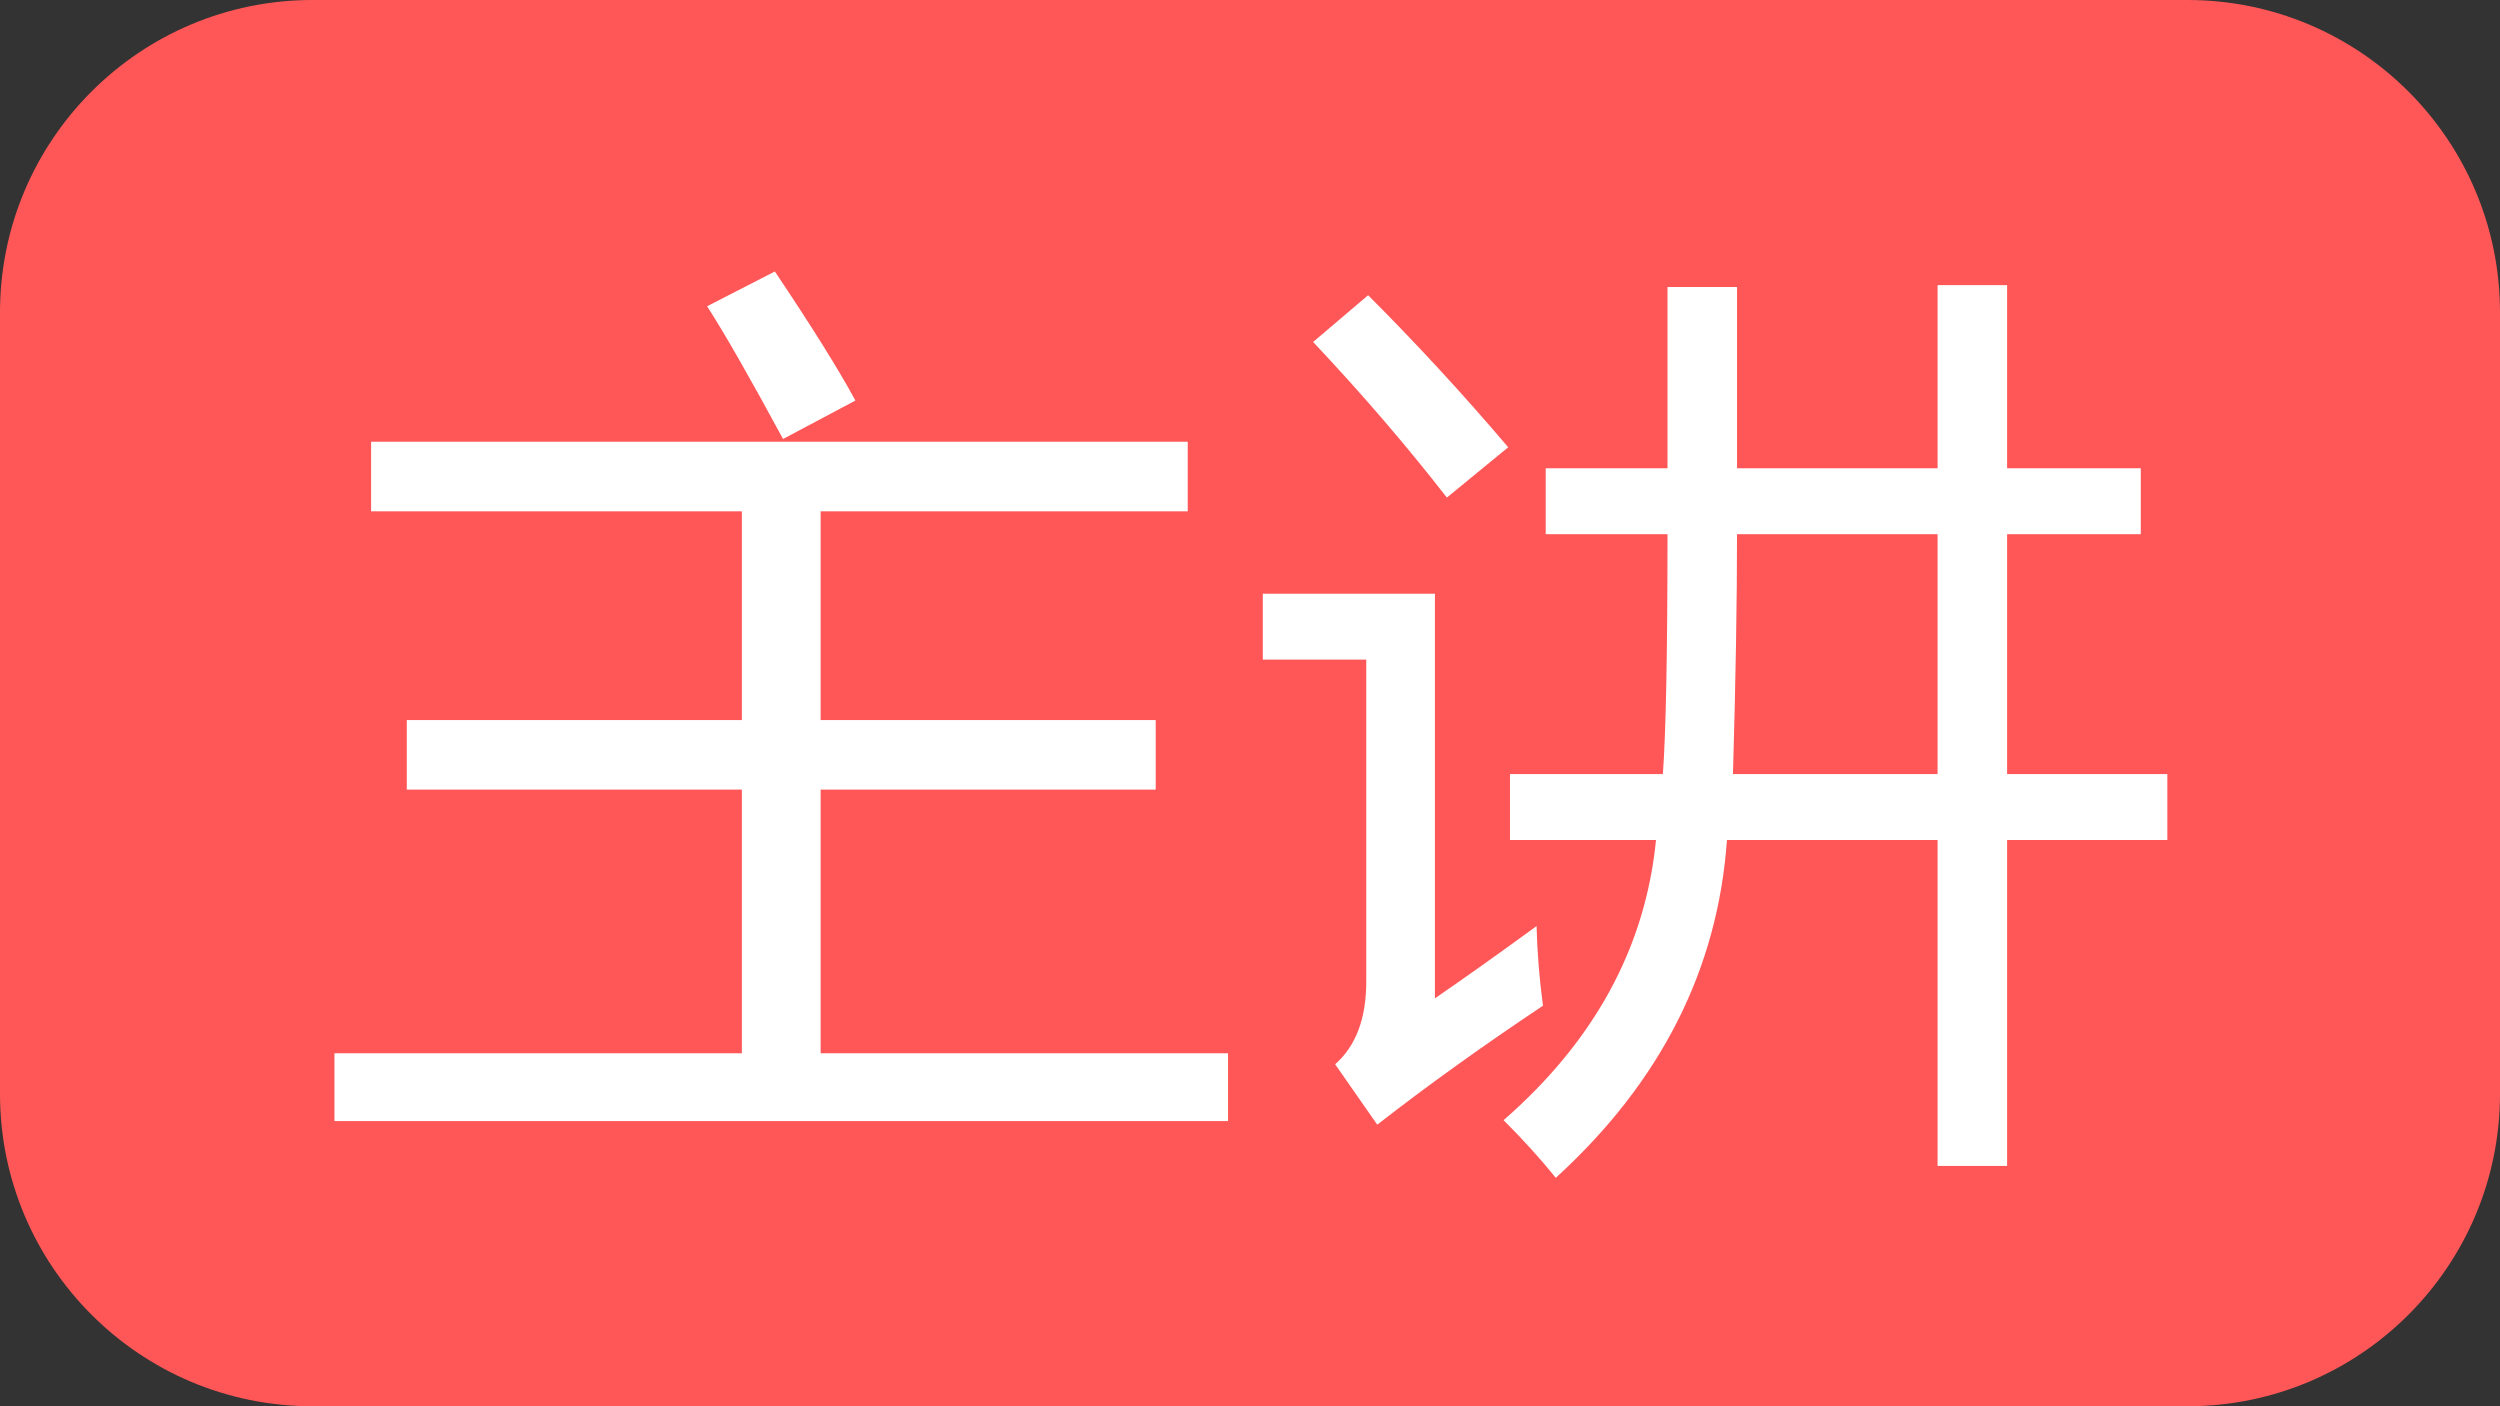 <svg width="32" height="18" viewBox="0 0 32 18" fill="none" xmlns="http://www.w3.org/2000/svg">
<rect x="0" y="0" width="32" height="18" fill="#333333" stroke="none"/>
<path d="M-6.10352e-05 4C-6.10352e-05 1.791 1.791 0 4 0H28C30.209 0 32 1.791 32 4V14C32 16.209 30.209 18 28 18H4C1.791 18 -6.10352e-05 16.209 -6.10352e-05 14V4Z" fill="#FF5757"/>
<path d="M4.281 13.482H9.496V10.107H5.207V9.217H9.496V6.545H4.75V5.654H15.203V6.545H10.504V9.217H14.793V10.107H10.504V13.482H15.719V14.35H4.281V13.482ZM9.051 3.92L9.918 3.475C10.395 4.186 10.738 4.736 10.949 5.127L10.023 5.619C9.601 4.838 9.277 4.271 9.051 3.92ZM24.801 3.65H25.691V5.994H27.402V6.838H25.691V9.908H27.742V10.752H25.691V14.924H24.801V10.752H22.105C21.988 12.408 21.258 13.85 19.914 15.076C19.719 14.834 19.496 14.588 19.246 14.338C20.41 13.322 21.061 12.127 21.197 10.752H19.328V9.908H21.285C21.324 9.365 21.344 8.342 21.344 6.838H19.785V5.994H21.344V3.674H22.234V5.994H24.801V3.65ZM19.668 11.854C19.676 12.182 19.703 12.521 19.75 12.873C18.977 13.389 18.27 13.896 17.629 14.396L17.09 13.623C17.355 13.389 17.488 13.037 17.488 12.568V8.443H16.164V7.6H18.367V12.779C18.742 12.521 19.176 12.213 19.668 11.854ZM22.182 9.908H24.801V6.838H22.234C22.234 7.682 22.217 8.705 22.182 9.908ZM17.512 3.779C18.137 4.404 18.734 5.053 19.305 5.725L18.52 6.369C18.004 5.705 17.433 5.041 16.808 4.377L17.512 3.779Z" fill="white"/>
</svg>
